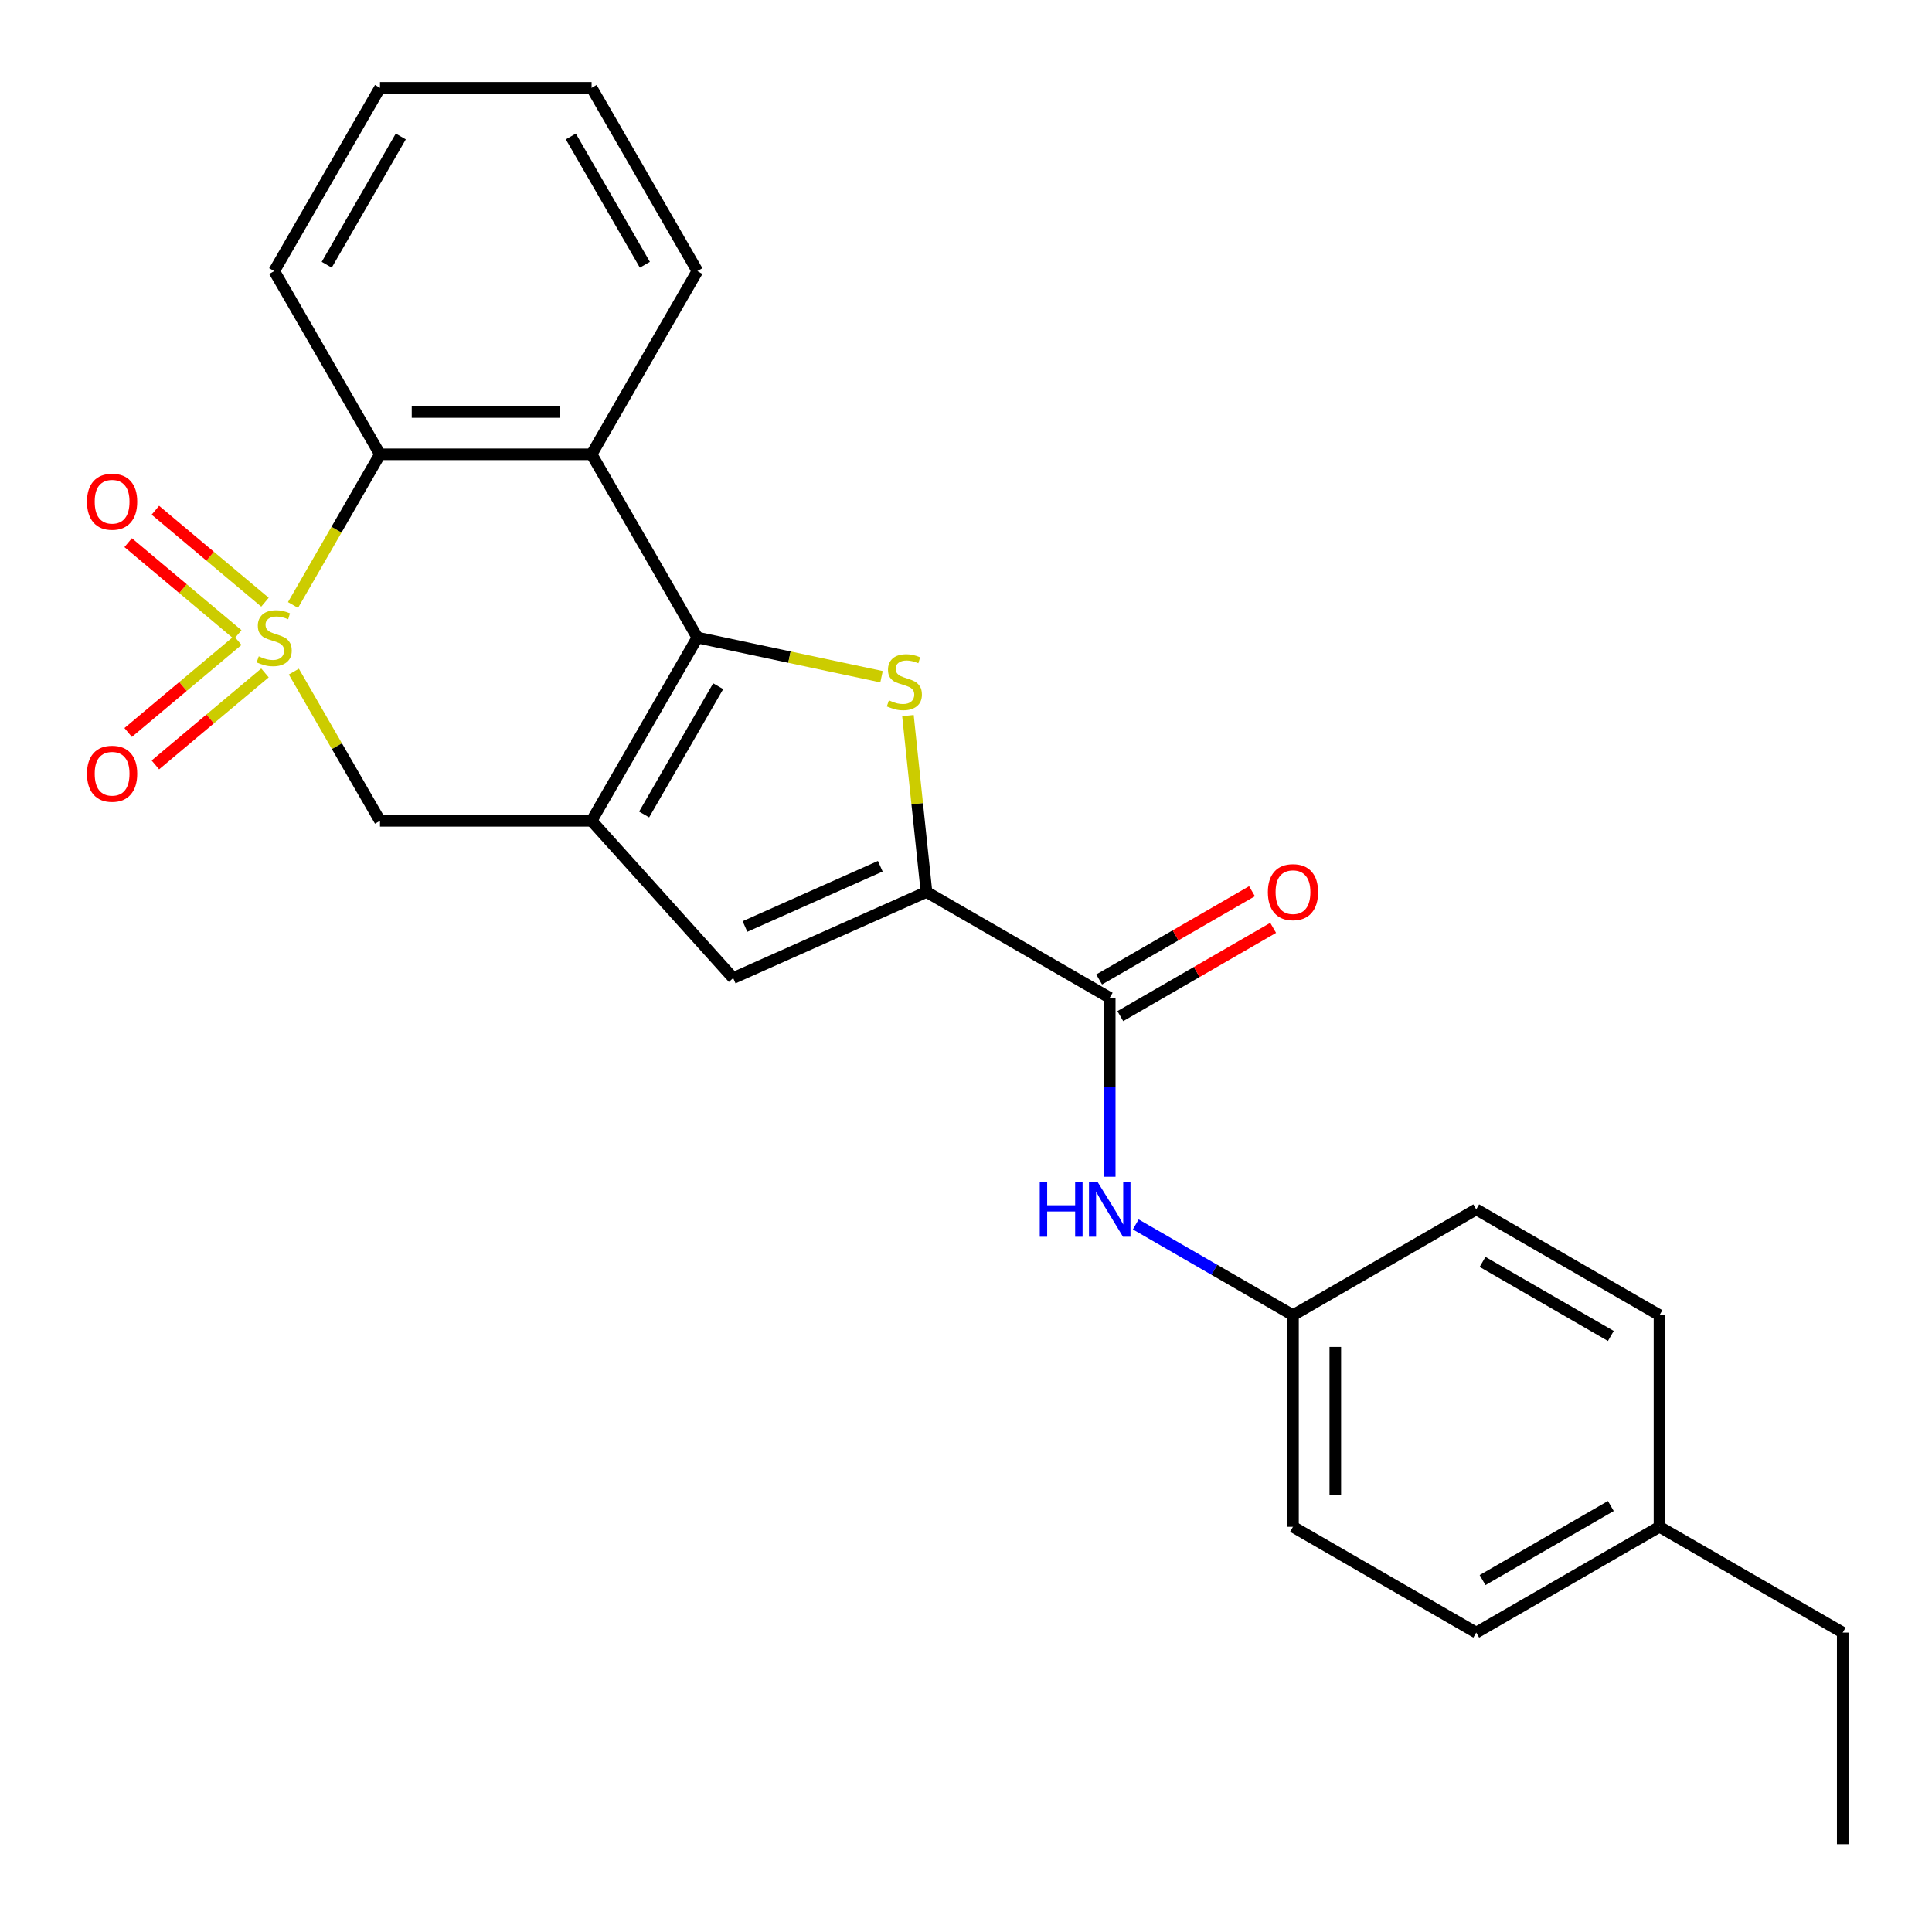 <?xml version='1.0' encoding='iso-8859-1'?>
<svg version='1.1' baseProfile='full'
              xmlns='http://www.w3.org/2000/svg'
                      xmlns:rdkit='http://www.rdkit.org/xml'
                      xmlns:xlink='http://www.w3.org/1999/xlink'
                  xml:space='preserve'
width='1000px' height='1000px' viewBox='0 0 1000 1000'>
<!-- END OF HEADER -->
<rect style='opacity:1.0;fill:#FFFFFF;stroke:none' width='1000' height='1000' x='0' y='0'> </rect>
<path class='bond-5' d='M 151.658,313.144 L 174.172,274.148' style='fill:none;fill-rule:evenodd;stroke:#CCCC00;stroke-width:6px;stroke-linecap:butt;stroke-linejoin:miter;stroke-opacity:1' />
<path class='bond-5' d='M 174.172,274.148 L 196.686,235.153' style='fill:none;fill-rule:evenodd;stroke:#000000;stroke-width:6px;stroke-linecap:butt;stroke-linejoin:miter;stroke-opacity:1' />
<path class='bond-7' d='M 152.097,347.62 L 174.391,386.235' style='fill:none;fill-rule:evenodd;stroke:#CCCC00;stroke-width:6px;stroke-linecap:butt;stroke-linejoin:miter;stroke-opacity:1' />
<path class='bond-7' d='M 174.391,386.235 L 196.686,424.851' style='fill:none;fill-rule:evenodd;stroke:#000000;stroke-width:6px;stroke-linecap:butt;stroke-linejoin:miter;stroke-opacity:1' />
<path class='bond-10' d='M 123.067,331.528 L 94.703,355.329' style='fill:none;fill-rule:evenodd;stroke:#CCCC00;stroke-width:6px;stroke-linecap:butt;stroke-linejoin:miter;stroke-opacity:1' />
<path class='bond-10' d='M 94.703,355.329 L 66.338,379.129' style='fill:none;fill-rule:evenodd;stroke:#FF0000;stroke-width:6px;stroke-linecap:butt;stroke-linejoin:miter;stroke-opacity:1' />
<path class='bond-10' d='M 137.147,348.308 L 108.783,372.109' style='fill:none;fill-rule:evenodd;stroke:#CCCC00;stroke-width:6px;stroke-linecap:butt;stroke-linejoin:miter;stroke-opacity:1' />
<path class='bond-10' d='M 108.783,372.109 L 80.418,395.909' style='fill:none;fill-rule:evenodd;stroke:#FF0000;stroke-width:6px;stroke-linecap:butt;stroke-linejoin:miter;stroke-opacity:1' />
<path class='bond-11' d='M 137.147,311.695 L 108.783,287.895' style='fill:none;fill-rule:evenodd;stroke:#CCCC00;stroke-width:6px;stroke-linecap:butt;stroke-linejoin:miter;stroke-opacity:1' />
<path class='bond-11' d='M 108.783,287.895 L 80.418,264.095' style='fill:none;fill-rule:evenodd;stroke:#FF0000;stroke-width:6px;stroke-linecap:butt;stroke-linejoin:miter;stroke-opacity:1' />
<path class='bond-11' d='M 123.067,328.475 L 94.703,304.675' style='fill:none;fill-rule:evenodd;stroke:#CCCC00;stroke-width:6px;stroke-linecap:butt;stroke-linejoin:miter;stroke-opacity:1' />
<path class='bond-11' d='M 94.703,304.675 L 66.338,280.874' style='fill:none;fill-rule:evenodd;stroke:#FF0000;stroke-width:6px;stroke-linecap:butt;stroke-linejoin:miter;stroke-opacity:1' />
<path class='bond-0' d='M 360.97,330.002 L 306.208,424.851' style='fill:none;fill-rule:evenodd;stroke:#000000;stroke-width:6px;stroke-linecap:butt;stroke-linejoin:miter;stroke-opacity:1' />
<path class='bond-0' d='M 371.725,355.181 L 333.392,421.576' style='fill:none;fill-rule:evenodd;stroke:#000000;stroke-width:6px;stroke-linecap:butt;stroke-linejoin:miter;stroke-opacity:1' />
<path class='bond-2' d='M 360.97,330.002 L 408.625,340.131' style='fill:none;fill-rule:evenodd;stroke:#000000;stroke-width:6px;stroke-linecap:butt;stroke-linejoin:miter;stroke-opacity:1' />
<path class='bond-2' d='M 408.625,340.131 L 456.28,350.261' style='fill:none;fill-rule:evenodd;stroke:#CCCC00;stroke-width:6px;stroke-linecap:butt;stroke-linejoin:miter;stroke-opacity:1' />
<path class='bond-25' d='M 360.97,330.002 L 306.208,235.153' style='fill:none;fill-rule:evenodd;stroke:#000000;stroke-width:6px;stroke-linecap:butt;stroke-linejoin:miter;stroke-opacity:1' />
<path class='bond-1' d='M 306.208,424.851 L 196.686,424.851' style='fill:none;fill-rule:evenodd;stroke:#000000;stroke-width:6px;stroke-linecap:butt;stroke-linejoin:miter;stroke-opacity:1' />
<path class='bond-6' d='M 306.208,424.851 L 379.493,506.242' style='fill:none;fill-rule:evenodd;stroke:#000000;stroke-width:6px;stroke-linecap:butt;stroke-linejoin:miter;stroke-opacity:1' />
<path class='bond-26' d='M 469.95,370.391 L 474.748,416.043' style='fill:none;fill-rule:evenodd;stroke:#CCCC00;stroke-width:6px;stroke-linecap:butt;stroke-linejoin:miter;stroke-opacity:1' />
<path class='bond-26' d='M 474.748,416.043 L 479.547,461.695' style='fill:none;fill-rule:evenodd;stroke:#000000;stroke-width:6px;stroke-linecap:butt;stroke-linejoin:miter;stroke-opacity:1' />
<path class='bond-3' d='M 479.547,461.695 L 379.493,506.242' style='fill:none;fill-rule:evenodd;stroke:#000000;stroke-width:6px;stroke-linecap:butt;stroke-linejoin:miter;stroke-opacity:1' />
<path class='bond-3' d='M 455.629,448.366 L 385.592,479.549' style='fill:none;fill-rule:evenodd;stroke:#000000;stroke-width:6px;stroke-linecap:butt;stroke-linejoin:miter;stroke-opacity:1' />
<path class='bond-8' d='M 479.547,461.695 L 574.396,516.456' style='fill:none;fill-rule:evenodd;stroke:#000000;stroke-width:6px;stroke-linecap:butt;stroke-linejoin:miter;stroke-opacity:1' />
<path class='bond-4' d='M 306.208,235.153 L 196.686,235.153' style='fill:none;fill-rule:evenodd;stroke:#000000;stroke-width:6px;stroke-linecap:butt;stroke-linejoin:miter;stroke-opacity:1' />
<path class='bond-4' d='M 289.78,213.248 L 213.114,213.248' style='fill:none;fill-rule:evenodd;stroke:#000000;stroke-width:6px;stroke-linecap:butt;stroke-linejoin:miter;stroke-opacity:1' />
<path class='bond-14' d='M 306.208,235.153 L 360.97,140.304' style='fill:none;fill-rule:evenodd;stroke:#000000;stroke-width:6px;stroke-linecap:butt;stroke-linejoin:miter;stroke-opacity:1' />
<path class='bond-20' d='M 196.686,235.153 L 141.925,140.304' style='fill:none;fill-rule:evenodd;stroke:#000000;stroke-width:6px;stroke-linecap:butt;stroke-linejoin:miter;stroke-opacity:1' />
<path class='bond-9' d='M 574.396,516.456 L 574.396,562.768' style='fill:none;fill-rule:evenodd;stroke:#000000;stroke-width:6px;stroke-linecap:butt;stroke-linejoin:miter;stroke-opacity:1' />
<path class='bond-9' d='M 574.396,562.768 L 574.396,609.081' style='fill:none;fill-rule:evenodd;stroke:#0000FF;stroke-width:6px;stroke-linecap:butt;stroke-linejoin:miter;stroke-opacity:1' />
<path class='bond-12' d='M 579.872,525.941 L 619.427,503.104' style='fill:none;fill-rule:evenodd;stroke:#000000;stroke-width:6px;stroke-linecap:butt;stroke-linejoin:miter;stroke-opacity:1' />
<path class='bond-12' d='M 619.427,503.104 L 658.983,480.266' style='fill:none;fill-rule:evenodd;stroke:#FF0000;stroke-width:6px;stroke-linecap:butt;stroke-linejoin:miter;stroke-opacity:1' />
<path class='bond-12' d='M 568.92,506.971 L 608.475,484.134' style='fill:none;fill-rule:evenodd;stroke:#000000;stroke-width:6px;stroke-linecap:butt;stroke-linejoin:miter;stroke-opacity:1' />
<path class='bond-12' d='M 608.475,484.134 L 648.031,461.297' style='fill:none;fill-rule:evenodd;stroke:#FF0000;stroke-width:6px;stroke-linecap:butt;stroke-linejoin:miter;stroke-opacity:1' />
<path class='bond-13' d='M 587.874,633.76 L 628.559,657.25' style='fill:none;fill-rule:evenodd;stroke:#0000FF;stroke-width:6px;stroke-linecap:butt;stroke-linejoin:miter;stroke-opacity:1' />
<path class='bond-13' d='M 628.559,657.25 L 669.245,680.74' style='fill:none;fill-rule:evenodd;stroke:#000000;stroke-width:6px;stroke-linecap:butt;stroke-linejoin:miter;stroke-opacity:1' />
<path class='bond-16' d='M 669.245,680.74 L 764.094,625.979' style='fill:none;fill-rule:evenodd;stroke:#000000;stroke-width:6px;stroke-linecap:butt;stroke-linejoin:miter;stroke-opacity:1' />
<path class='bond-17' d='M 669.245,680.74 L 669.245,790.262' style='fill:none;fill-rule:evenodd;stroke:#000000;stroke-width:6px;stroke-linecap:butt;stroke-linejoin:miter;stroke-opacity:1' />
<path class='bond-17' d='M 691.149,697.168 L 691.149,773.834' style='fill:none;fill-rule:evenodd;stroke:#000000;stroke-width:6px;stroke-linecap:butt;stroke-linejoin:miter;stroke-opacity:1' />
<path class='bond-27' d='M 360.97,140.304 L 306.208,45.455' style='fill:none;fill-rule:evenodd;stroke:#000000;stroke-width:6px;stroke-linecap:butt;stroke-linejoin:miter;stroke-opacity:1' />
<path class='bond-27' d='M 333.786,137.029 L 295.453,70.634' style='fill:none;fill-rule:evenodd;stroke:#000000;stroke-width:6px;stroke-linecap:butt;stroke-linejoin:miter;stroke-opacity:1' />
<path class='bond-15' d='M 858.943,790.262 L 764.094,845.023' style='fill:none;fill-rule:evenodd;stroke:#000000;stroke-width:6px;stroke-linecap:butt;stroke-linejoin:miter;stroke-opacity:1' />
<path class='bond-15' d='M 833.763,779.506 L 767.369,817.839' style='fill:none;fill-rule:evenodd;stroke:#000000;stroke-width:6px;stroke-linecap:butt;stroke-linejoin:miter;stroke-opacity:1' />
<path class='bond-21' d='M 858.943,790.262 L 953.792,845.023' style='fill:none;fill-rule:evenodd;stroke:#000000;stroke-width:6px;stroke-linecap:butt;stroke-linejoin:miter;stroke-opacity:1' />
<path class='bond-28' d='M 858.943,790.262 L 858.943,680.74' style='fill:none;fill-rule:evenodd;stroke:#000000;stroke-width:6px;stroke-linecap:butt;stroke-linejoin:miter;stroke-opacity:1' />
<path class='bond-19' d='M 764.094,625.979 L 858.943,680.74' style='fill:none;fill-rule:evenodd;stroke:#000000;stroke-width:6px;stroke-linecap:butt;stroke-linejoin:miter;stroke-opacity:1' />
<path class='bond-19' d='M 767.369,653.163 L 833.763,691.495' style='fill:none;fill-rule:evenodd;stroke:#000000;stroke-width:6px;stroke-linecap:butt;stroke-linejoin:miter;stroke-opacity:1' />
<path class='bond-18' d='M 669.245,790.262 L 764.094,845.023' style='fill:none;fill-rule:evenodd;stroke:#000000;stroke-width:6px;stroke-linecap:butt;stroke-linejoin:miter;stroke-opacity:1' />
<path class='bond-23' d='M 141.925,140.304 L 196.686,45.455' style='fill:none;fill-rule:evenodd;stroke:#000000;stroke-width:6px;stroke-linecap:butt;stroke-linejoin:miter;stroke-opacity:1' />
<path class='bond-23' d='M 169.109,137.029 L 207.442,70.634' style='fill:none;fill-rule:evenodd;stroke:#000000;stroke-width:6px;stroke-linecap:butt;stroke-linejoin:miter;stroke-opacity:1' />
<path class='bond-24' d='M 953.792,845.023 L 953.792,954.545' style='fill:none;fill-rule:evenodd;stroke:#000000;stroke-width:6px;stroke-linecap:butt;stroke-linejoin:miter;stroke-opacity:1' />
<path class='bond-22' d='M 306.208,45.455 L 196.686,45.455' style='fill:none;fill-rule:evenodd;stroke:#000000;stroke-width:6px;stroke-linecap:butt;stroke-linejoin:miter;stroke-opacity:1' />
<path  class='atom-0' d='M 133.925 339.722
Q 134.245 339.842, 135.565 340.402
Q 136.885 340.962, 138.325 341.322
Q 139.805 341.642, 141.245 341.642
Q 143.925 341.642, 145.485 340.362
Q 147.045 339.042, 147.045 336.762
Q 147.045 335.202, 146.245 334.242
Q 145.485 333.282, 144.285 332.762
Q 143.085 332.242, 141.085 331.642
Q 138.565 330.882, 137.045 330.162
Q 135.565 329.442, 134.485 327.922
Q 133.445 326.402, 133.445 323.842
Q 133.445 320.282, 135.845 318.082
Q 138.285 315.882, 143.085 315.882
Q 146.365 315.882, 150.085 317.442
L 149.165 320.522
Q 145.765 319.122, 143.205 319.122
Q 140.445 319.122, 138.925 320.282
Q 137.405 321.402, 137.445 323.362
Q 137.445 324.882, 138.205 325.802
Q 139.005 326.722, 140.125 327.242
Q 141.285 327.762, 143.205 328.362
Q 145.765 329.162, 147.285 329.962
Q 148.805 330.762, 149.885 332.402
Q 151.005 334.002, 151.005 336.762
Q 151.005 340.682, 148.365 342.802
Q 145.765 344.882, 141.405 344.882
Q 138.885 344.882, 136.965 344.322
Q 135.085 343.802, 132.845 342.882
L 133.925 339.722
' fill='#CCCC00'/>
<path  class='atom-3' d='M 460.099 362.493
Q 460.419 362.613, 461.739 363.173
Q 463.059 363.733, 464.499 364.093
Q 465.979 364.413, 467.419 364.413
Q 470.099 364.413, 471.659 363.133
Q 473.219 361.813, 473.219 359.533
Q 473.219 357.973, 472.419 357.013
Q 471.659 356.053, 470.459 355.533
Q 469.259 355.013, 467.259 354.413
Q 464.739 353.653, 463.219 352.933
Q 461.739 352.213, 460.659 350.693
Q 459.619 349.173, 459.619 346.613
Q 459.619 343.053, 462.019 340.853
Q 464.459 338.653, 469.259 338.653
Q 472.539 338.653, 476.259 340.213
L 475.339 343.293
Q 471.939 341.893, 469.379 341.893
Q 466.619 341.893, 465.099 343.053
Q 463.579 344.173, 463.619 346.133
Q 463.619 347.653, 464.379 348.573
Q 465.179 349.493, 466.299 350.013
Q 467.459 350.533, 469.379 351.133
Q 471.939 351.933, 473.459 352.733
Q 474.979 353.533, 476.059 355.173
Q 477.179 356.773, 477.179 359.533
Q 477.179 363.453, 474.539 365.573
Q 471.939 367.653, 467.579 367.653
Q 465.059 367.653, 463.139 367.093
Q 461.259 366.573, 459.019 365.653
L 460.099 362.493
' fill='#CCCC00'/>
<path  class='atom-10' d='M 538.176 611.819
L 542.016 611.819
L 542.016 623.859
L 556.496 623.859
L 556.496 611.819
L 560.336 611.819
L 560.336 640.139
L 556.496 640.139
L 556.496 627.059
L 542.016 627.059
L 542.016 640.139
L 538.176 640.139
L 538.176 611.819
' fill='#0000FF'/>
<path  class='atom-10' d='M 568.136 611.819
L 577.416 626.819
Q 578.336 628.299, 579.816 630.979
Q 581.296 633.659, 581.376 633.819
L 581.376 611.819
L 585.136 611.819
L 585.136 640.139
L 581.256 640.139
L 571.296 623.739
Q 570.136 621.819, 568.896 619.619
Q 567.696 617.419, 567.336 616.739
L 567.336 640.139
L 563.656 640.139
L 563.656 611.819
L 568.136 611.819
' fill='#0000FF'/>
<path  class='atom-11' d='M 45.026 400.481
Q 45.026 393.681, 48.386 389.881
Q 51.746 386.081, 58.026 386.081
Q 64.306 386.081, 67.666 389.881
Q 71.026 393.681, 71.026 400.481
Q 71.026 407.361, 67.626 411.281
Q 64.226 415.161, 58.026 415.161
Q 51.786 415.161, 48.386 411.281
Q 45.026 407.401, 45.026 400.481
M 58.026 411.961
Q 62.346 411.961, 64.666 409.081
Q 67.026 406.161, 67.026 400.481
Q 67.026 394.921, 64.666 392.121
Q 62.346 389.281, 58.026 389.281
Q 53.706 389.281, 51.346 392.081
Q 49.026 394.881, 49.026 400.481
Q 49.026 406.201, 51.346 409.081
Q 53.706 411.961, 58.026 411.961
' fill='#FF0000'/>
<path  class='atom-12' d='M 45.026 259.682
Q 45.026 252.882, 48.386 249.082
Q 51.746 245.282, 58.026 245.282
Q 64.306 245.282, 67.666 249.082
Q 71.026 252.882, 71.026 259.682
Q 71.026 266.562, 67.626 270.482
Q 64.226 274.362, 58.026 274.362
Q 51.786 274.362, 48.386 270.482
Q 45.026 266.602, 45.026 259.682
M 58.026 271.162
Q 62.346 271.162, 64.666 268.282
Q 67.026 265.362, 67.026 259.682
Q 67.026 254.122, 64.666 251.322
Q 62.346 248.482, 58.026 248.482
Q 53.706 248.482, 51.346 251.282
Q 49.026 254.082, 49.026 259.682
Q 49.026 265.402, 51.346 268.282
Q 53.706 271.162, 58.026 271.162
' fill='#FF0000'/>
<path  class='atom-13' d='M 656.245 461.775
Q 656.245 454.975, 659.605 451.175
Q 662.965 447.375, 669.245 447.375
Q 675.525 447.375, 678.885 451.175
Q 682.245 454.975, 682.245 461.775
Q 682.245 468.655, 678.845 472.575
Q 675.445 476.455, 669.245 476.455
Q 663.005 476.455, 659.605 472.575
Q 656.245 468.695, 656.245 461.775
M 669.245 473.255
Q 673.565 473.255, 675.885 470.375
Q 678.245 467.455, 678.245 461.775
Q 678.245 456.215, 675.885 453.415
Q 673.565 450.575, 669.245 450.575
Q 664.925 450.575, 662.565 453.375
Q 660.245 456.175, 660.245 461.775
Q 660.245 467.495, 662.565 470.375
Q 664.925 473.255, 669.245 473.255
' fill='#FF0000'/>
</svg>
